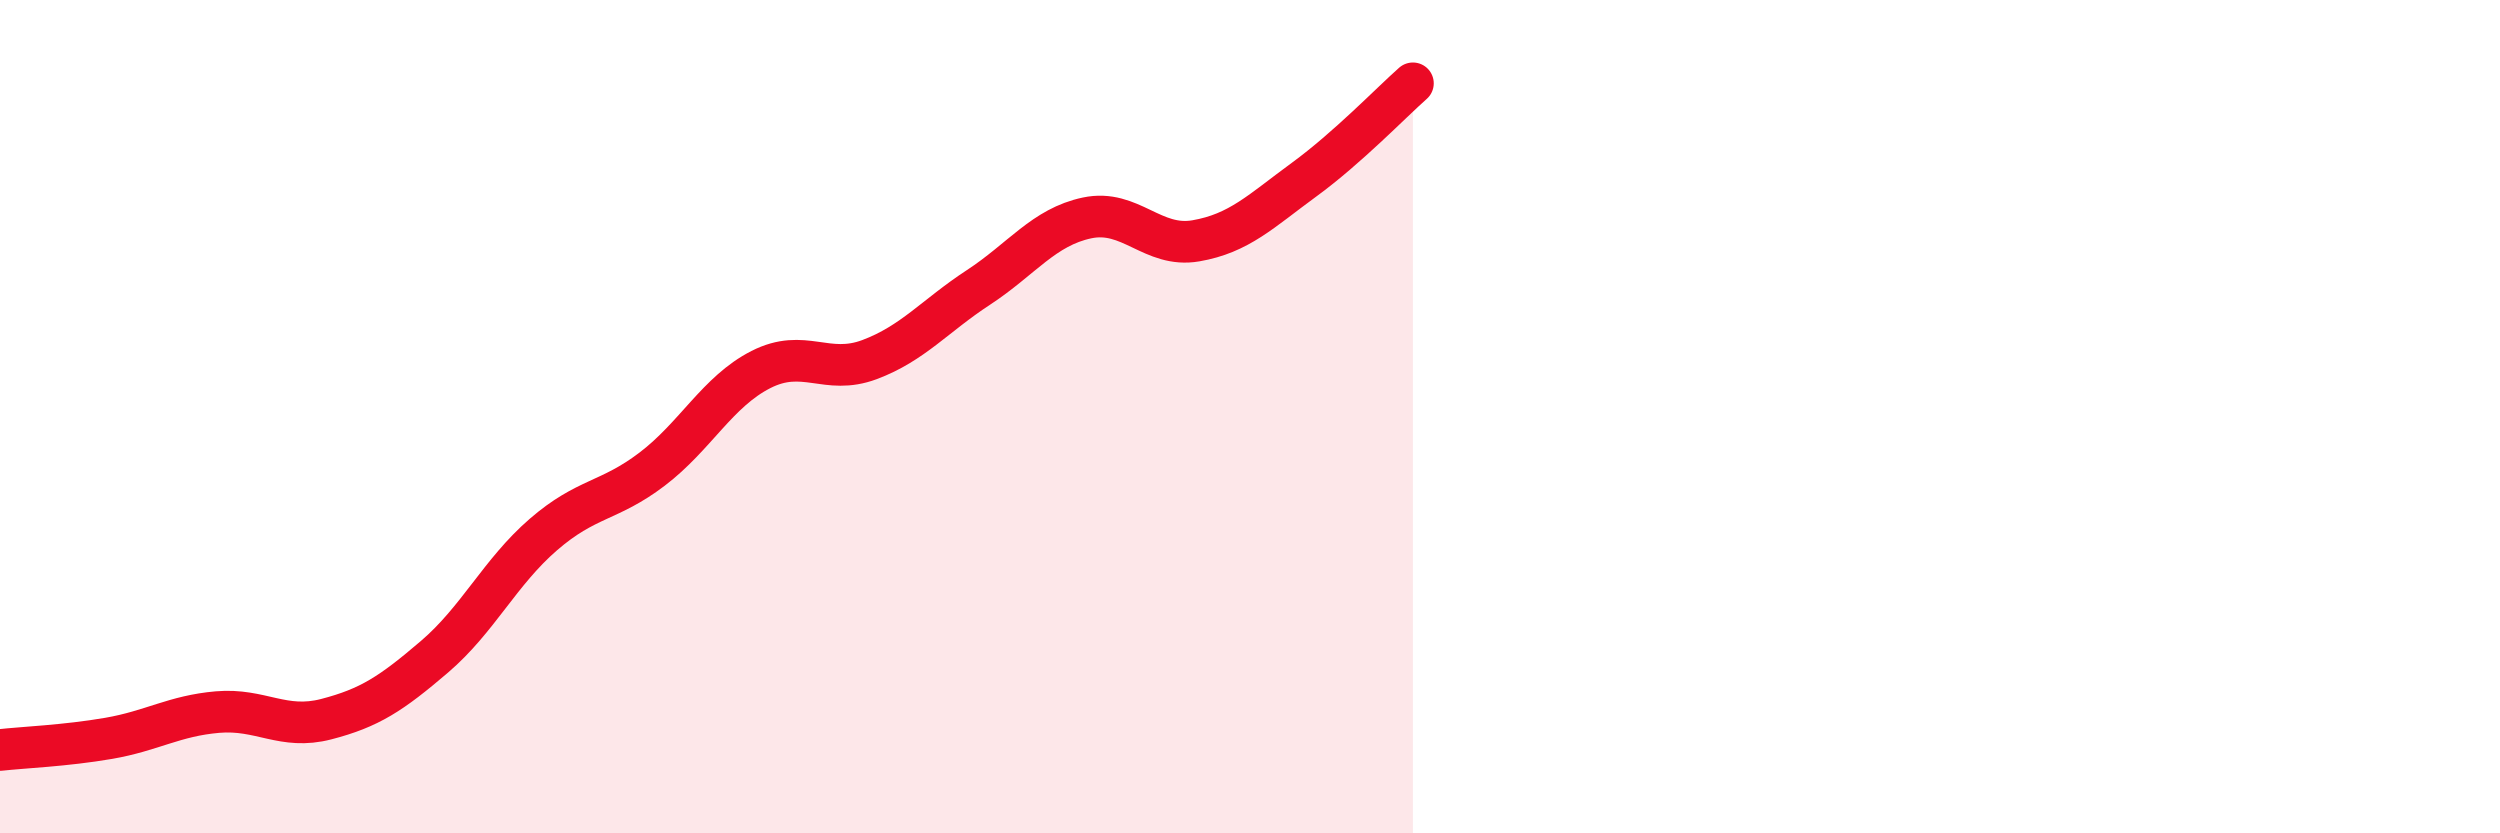 
    <svg width="60" height="20" viewBox="0 0 60 20" xmlns="http://www.w3.org/2000/svg">
      <path
        d="M 0,18 C 0.52,17.94 1.57,17.9 2.61,17.72 C 3.65,17.54 4.18,17.18 5.22,17.09 C 6.26,17 6.79,17.53 7.83,17.26 C 8.87,16.99 9.39,16.65 10.43,15.76 C 11.47,14.87 12,13.73 13.04,12.83 C 14.08,11.93 14.61,12.05 15.65,11.26 C 16.69,10.47 17.22,9.4 18.26,8.87 C 19.3,8.34 19.83,9.02 20.87,8.63 C 21.91,8.24 22.44,7.58 23.48,6.9 C 24.52,6.22 25.05,5.45 26.09,5.23 C 27.13,5.01 27.66,5.96 28.7,5.78 C 29.74,5.6 30.26,5.07 31.3,4.31 C 32.34,3.55 33.39,2.46 33.91,2L33.91 20L0 20Z"
        fill="#EB0A25"
        opacity="0.1"
        stroke-linecap="round"
        stroke-linejoin="round"
      />
      <path
        d="M 0,18 C 0.52,17.94 1.57,17.9 2.61,17.72 C 3.65,17.54 4.18,17.18 5.22,17.09 C 6.26,17 6.79,17.53 7.83,17.26 C 8.87,16.99 9.39,16.65 10.43,15.76 C 11.47,14.87 12,13.73 13.04,12.83 C 14.08,11.93 14.61,12.05 15.65,11.26 C 16.69,10.47 17.22,9.4 18.26,8.87 C 19.3,8.34 19.83,9.02 20.87,8.63 C 21.91,8.24 22.44,7.58 23.48,6.9 C 24.52,6.22 25.05,5.45 26.09,5.23 C 27.13,5.01 27.66,5.96 28.7,5.78 C 29.74,5.6 30.26,5.07 31.3,4.31 C 32.34,3.55 33.39,2.46 33.91,2"
        stroke="#EB0A25"
        stroke-width="1"
        fill="none"
        stroke-linecap="round"
        stroke-linejoin="round"
      />
    </svg>
  